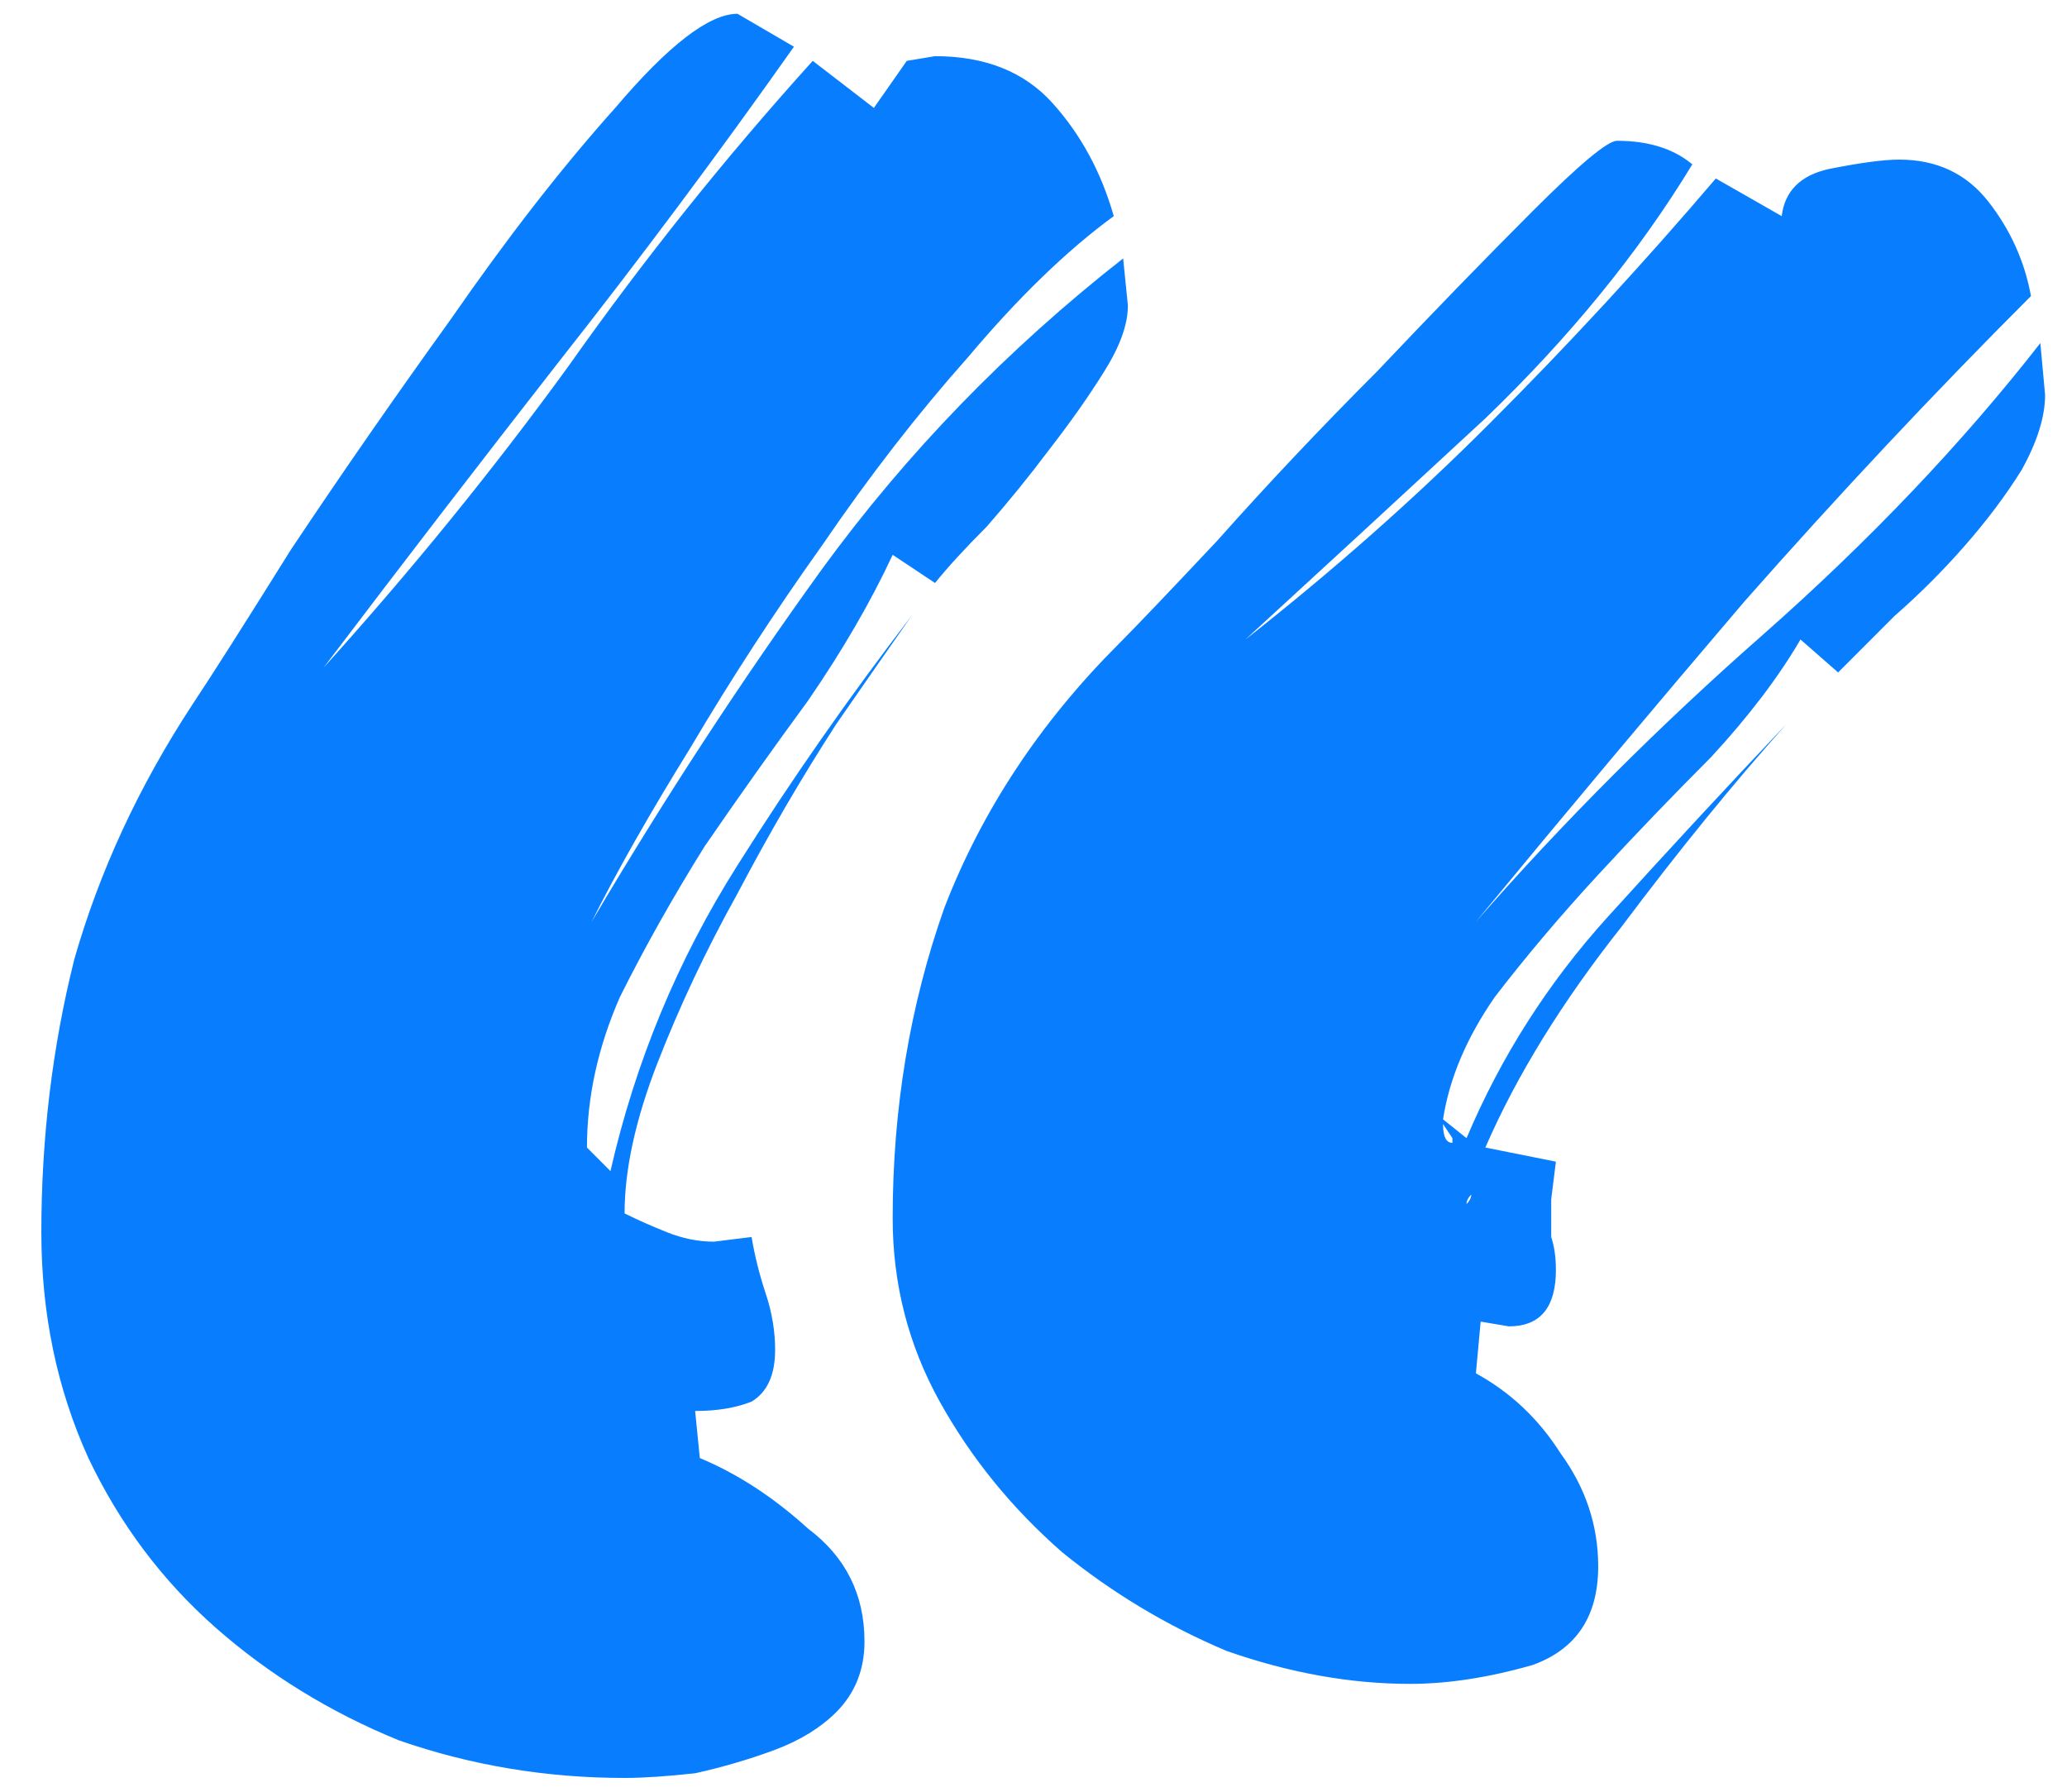 <svg width="30" height="26" viewBox="0 0 30 26" fill="none" xmlns="http://www.w3.org/2000/svg">
    <path
        d="M9.065 25.8C7.927 25.8 6.835 25.618 5.788 25.254C4.787 24.845 3.9 24.298 3.126 23.616C2.352 22.933 1.738 22.114 1.283 21.158C0.828 20.157 0.6 19.065 0.6 17.881C0.6 16.516 0.759 15.196 1.078 13.922C1.442 12.648 2.011 11.419 2.785 10.235C3.058 9.826 3.536 9.075 4.218 7.983C4.946 6.89 5.72 5.775 6.539 4.638C7.359 3.454 8.155 2.43 8.929 1.566C9.702 0.655 10.294 0.2 10.704 0.2L11.523 0.678C10.431 2.225 9.293 3.75 8.109 5.252C6.972 6.708 5.834 8.187 4.696 9.689C5.97 8.278 7.154 6.822 8.246 5.32C9.338 3.773 10.521 2.294 11.796 0.883L12.683 1.566L13.161 0.883L13.571 0.815C14.299 0.815 14.868 1.042 15.277 1.497C15.687 1.952 15.983 2.498 16.165 3.136C15.482 3.636 14.777 4.319 14.049 5.184C13.32 6.003 12.615 6.913 11.932 7.914C11.25 8.87 10.613 9.849 10.021 10.85C9.429 11.806 8.951 12.648 8.587 13.376C9.634 11.601 10.749 9.894 11.932 8.256C13.161 6.572 14.617 5.07 16.301 3.75L16.37 4.433C16.37 4.706 16.256 5.024 16.028 5.388C15.801 5.753 15.528 6.139 15.209 6.549C14.936 6.913 14.64 7.277 14.322 7.641C14.003 7.96 13.753 8.233 13.571 8.46L12.956 8.051C12.638 8.734 12.228 9.439 11.728 10.167C11.227 10.85 10.726 11.555 10.226 12.283C9.771 13.012 9.361 13.74 8.997 14.468C8.678 15.196 8.519 15.924 8.519 16.652L8.86 16.994C9.224 15.401 9.839 13.922 10.704 12.556C11.477 11.328 12.319 10.122 13.229 8.938C12.911 9.393 12.547 9.917 12.137 10.508C11.636 11.282 11.159 12.101 10.704 12.966C10.248 13.785 9.862 14.604 9.543 15.424C9.224 16.243 9.065 16.971 9.065 17.608C9.247 17.699 9.452 17.79 9.68 17.881C9.907 17.972 10.135 18.018 10.362 18.018L10.908 17.95C10.954 18.223 11.022 18.496 11.113 18.769C11.204 19.042 11.25 19.315 11.25 19.588C11.25 19.952 11.136 20.202 10.908 20.339C10.681 20.43 10.408 20.475 10.089 20.475L10.157 21.158C10.704 21.386 11.227 21.727 11.728 22.182C12.274 22.592 12.547 23.138 12.547 23.82C12.547 24.23 12.41 24.571 12.137 24.845C11.91 25.072 11.614 25.254 11.25 25.391C10.886 25.527 10.499 25.641 10.089 25.732C9.68 25.777 9.338 25.8 9.065 25.8ZM21.421 13.376C22.696 11.919 24.084 10.531 25.586 9.211C27.133 7.846 28.476 6.435 29.613 4.979L29.682 5.73C29.682 6.048 29.568 6.412 29.34 6.822C29.113 7.186 28.84 7.55 28.521 7.914C28.203 8.278 27.861 8.62 27.497 8.938C27.179 9.257 26.905 9.53 26.678 9.758L26.132 9.28C25.813 9.826 25.381 10.395 24.835 10.986C24.289 11.533 23.742 12.101 23.196 12.693C22.65 13.285 22.15 13.876 21.695 14.468C21.285 15.06 21.035 15.651 20.944 16.243L21.285 16.516C21.785 15.333 22.468 14.263 23.333 13.307C24.198 12.352 25.062 11.419 25.927 10.508C25.153 11.373 24.357 12.352 23.538 13.444C22.673 14.536 22.013 15.606 21.558 16.652L22.582 16.857L22.514 17.403C22.514 17.585 22.514 17.767 22.514 17.95C22.559 18.086 22.582 18.245 22.582 18.427C22.582 18.974 22.354 19.247 21.899 19.247L21.49 19.178L21.421 19.929C21.922 20.202 22.332 20.589 22.65 21.09C23.014 21.59 23.196 22.137 23.196 22.728C23.196 23.456 22.878 23.934 22.241 24.162C21.604 24.344 21.012 24.435 20.466 24.435C19.601 24.435 18.713 24.276 17.803 23.957C16.939 23.593 16.142 23.115 15.414 22.523C14.686 21.886 14.094 21.158 13.639 20.339C13.184 19.52 12.956 18.632 12.956 17.677C12.956 16.084 13.207 14.582 13.707 13.171C14.253 11.76 15.095 10.486 16.233 9.348C16.461 9.12 16.939 8.62 17.667 7.846C18.395 7.027 19.169 6.208 19.988 5.388C20.807 4.524 21.558 3.75 22.241 3.067C22.923 2.385 23.333 2.043 23.469 2.043C23.924 2.043 24.289 2.157 24.562 2.385C23.788 3.659 22.787 4.888 21.558 6.071C20.329 7.209 19.169 8.278 18.076 9.28C19.351 8.278 20.534 7.232 21.626 6.139C22.764 5.002 23.856 3.818 24.903 2.59L25.859 3.136C25.904 2.772 26.132 2.544 26.541 2.453C26.997 2.362 27.338 2.316 27.565 2.316C28.112 2.316 28.544 2.521 28.863 2.931C29.181 3.34 29.386 3.796 29.477 4.296C28.066 5.707 26.678 7.186 25.313 8.734C23.993 10.281 22.696 11.828 21.421 13.376ZM20.944 16.311C20.944 16.493 20.989 16.584 21.08 16.584V16.516L20.944 16.311ZM21.285 17.472C21.33 17.426 21.353 17.381 21.353 17.335C21.308 17.381 21.285 17.426 21.285 17.472ZM13.298 8.87L13.366 8.734L13.298 8.87ZM13.502 8.597C13.457 8.643 13.412 8.688 13.366 8.734C13.412 8.688 13.457 8.643 13.502 8.597Z"
        fill="#087EFF" />
</svg>